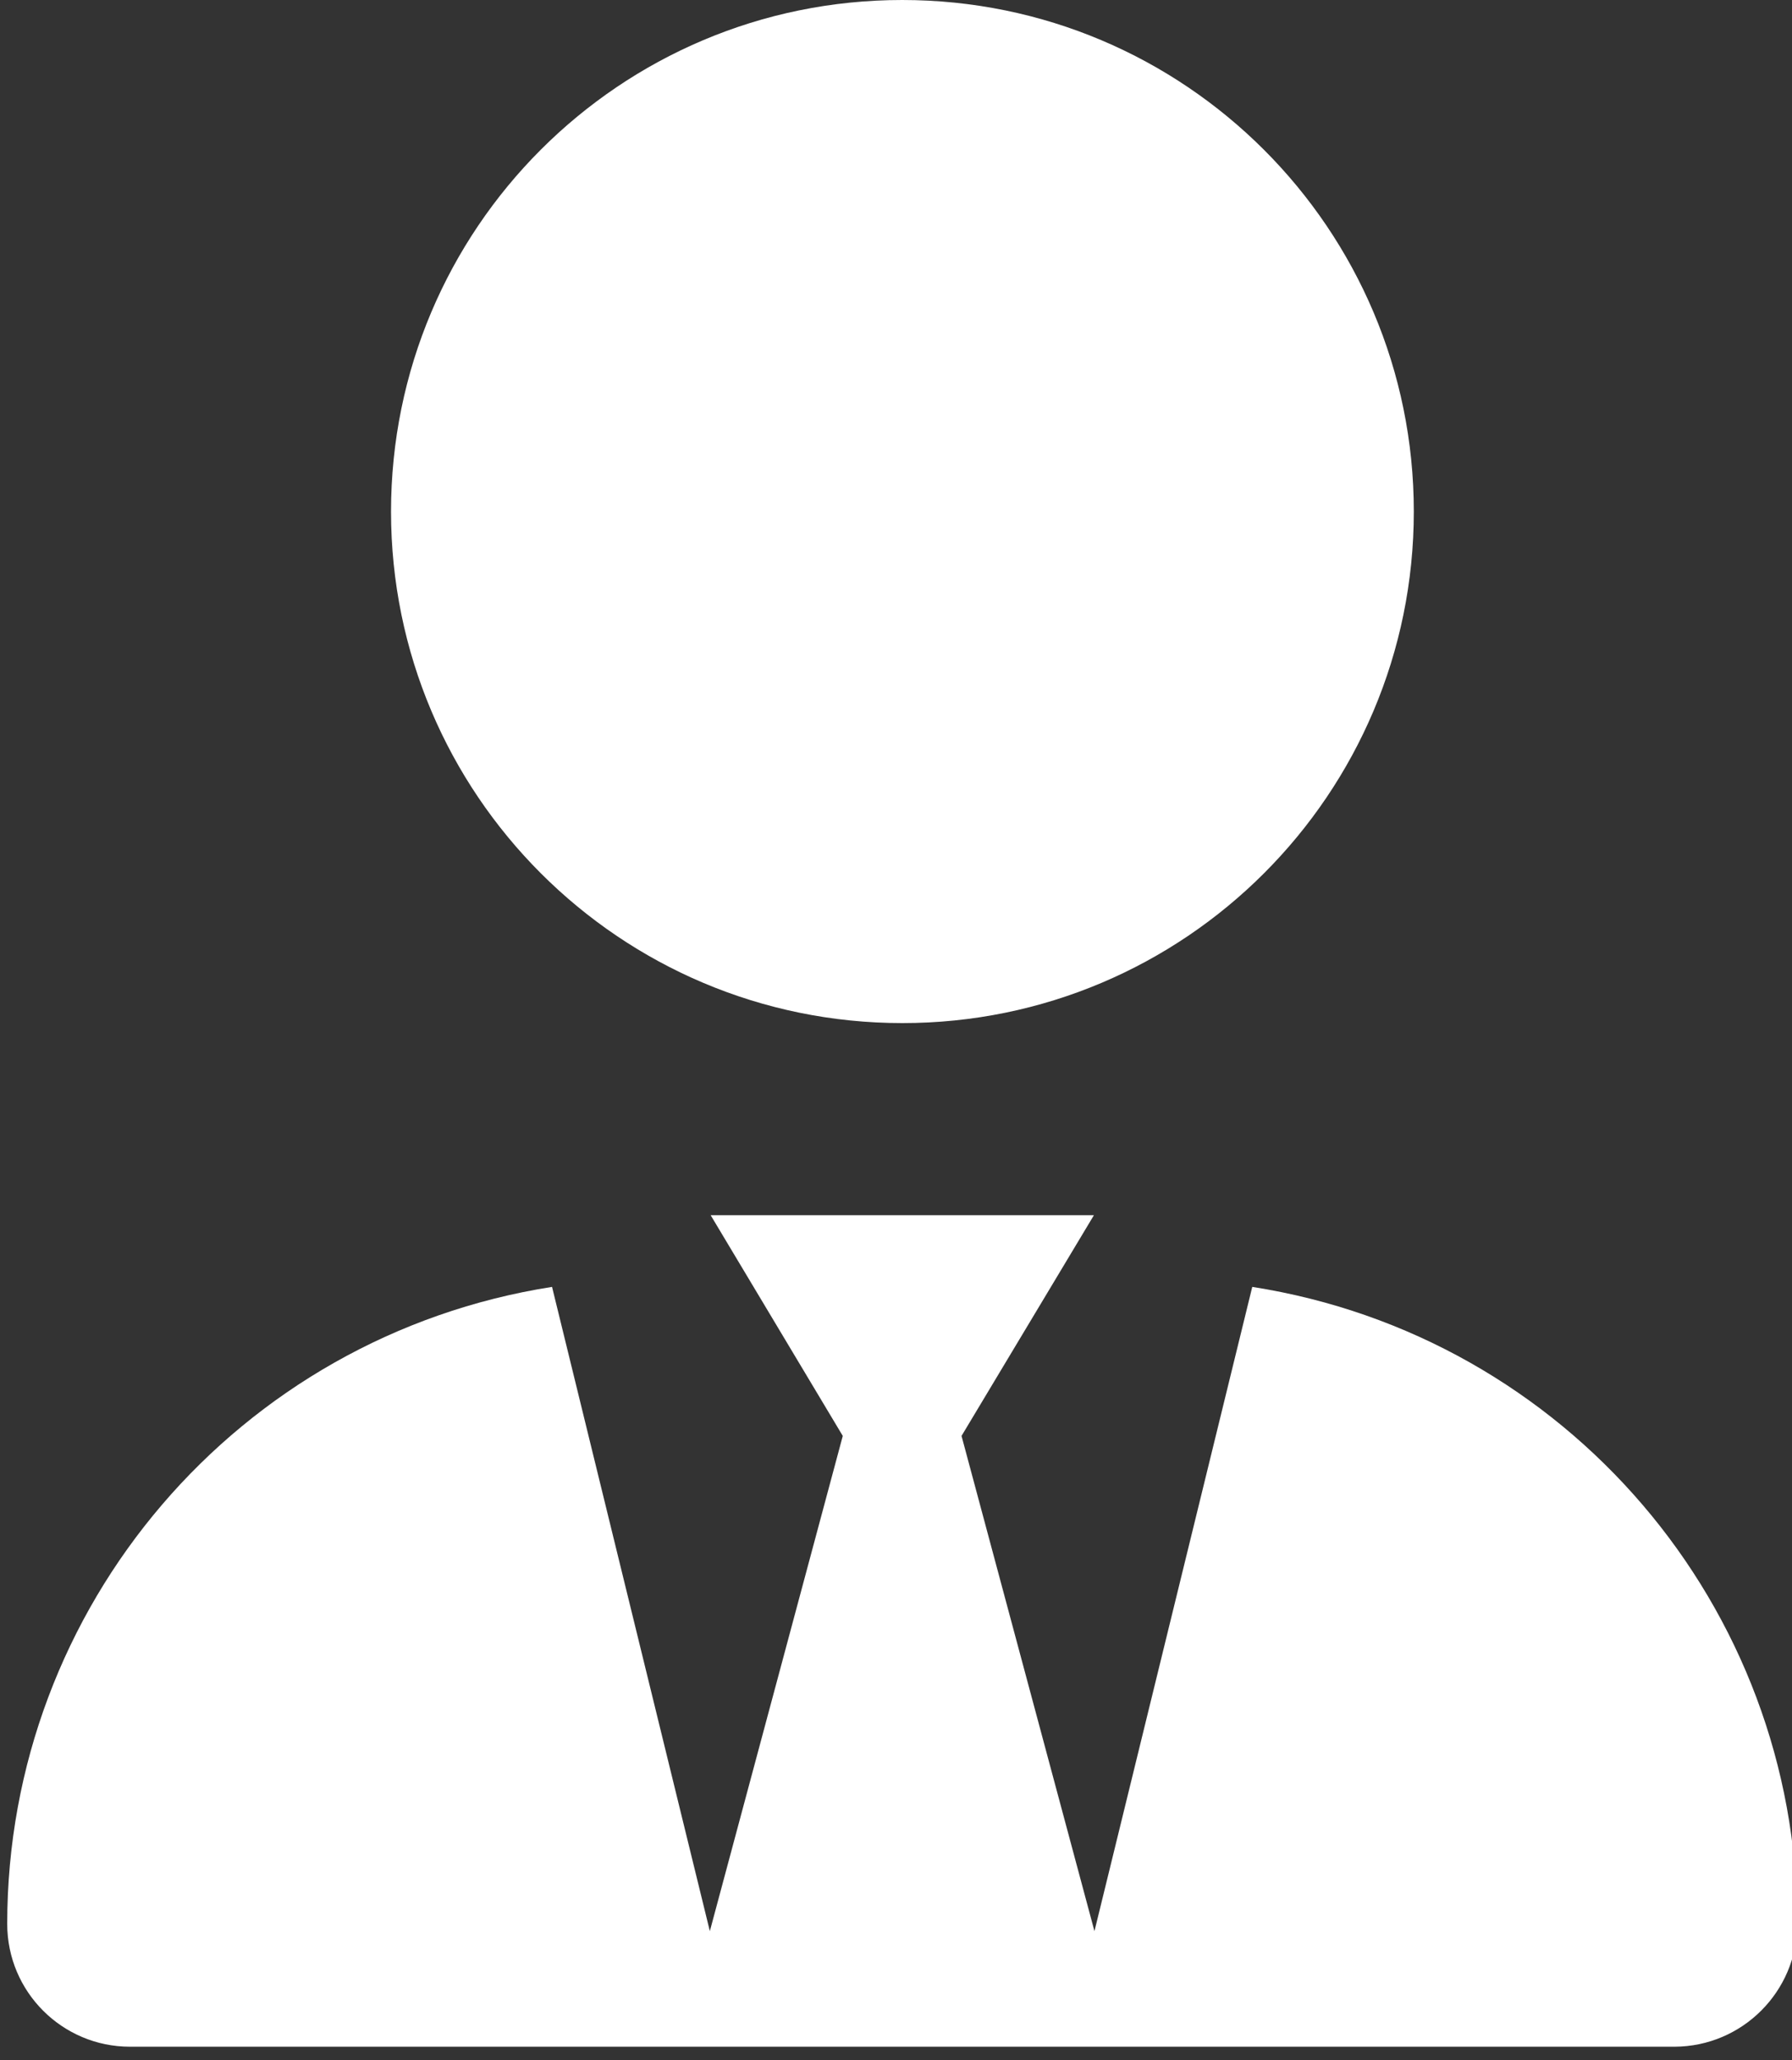 <?xml version="1.0" encoding="utf-8"?>
<!-- Generator: Adobe Illustrator 27.8.1, SVG Export Plug-In . SVG Version: 6.00 Build 0)  -->
<svg version="1.1" id="Layer_1" xmlns="http://www.w3.org/2000/svg" xmlns:xlink="http://www.w3.org/1999/xlink" x="0px" y="0px"
	 viewBox="0 0 67 77" style="enable-background:new 0 0 67 77;" xml:space="preserve">
<rect x="0" y="0" width="67" height="77" fill="#333333" stroke="none"/>
<style type="text/css">
	.st0{fill:#FFFFFF;}
</style>
<g>
	<g id="Group_33" transform="translate(0 0)">
		<path id="Path_60" class="st0" d="M31.51,53.67l-4.94-8.25H40.9l-4.95,8.25l4.97,18.51l5.9-24.08
			C58.56,49.94,67.2,60.04,67.2,71.91c-0.01,2.53-2.06,4.58-4.59,4.59H4.86c-2.53,0-4.59-2.05-4.59-4.59
			c0-11.87,8.64-21.97,20.37-23.81l5.9,24.08L31.51,53.67z M52.86,19.12c0,10.56-8.56,19.12-19.12,19.12s-19.12-8.56-19.12-19.12
			S23.17,0,33.73,0C44.3,0,52.86,8.56,52.86,19.12C52.86,19.12,52.86,19.12,52.86,19.12"/>
	</g>
</g>
</svg>
